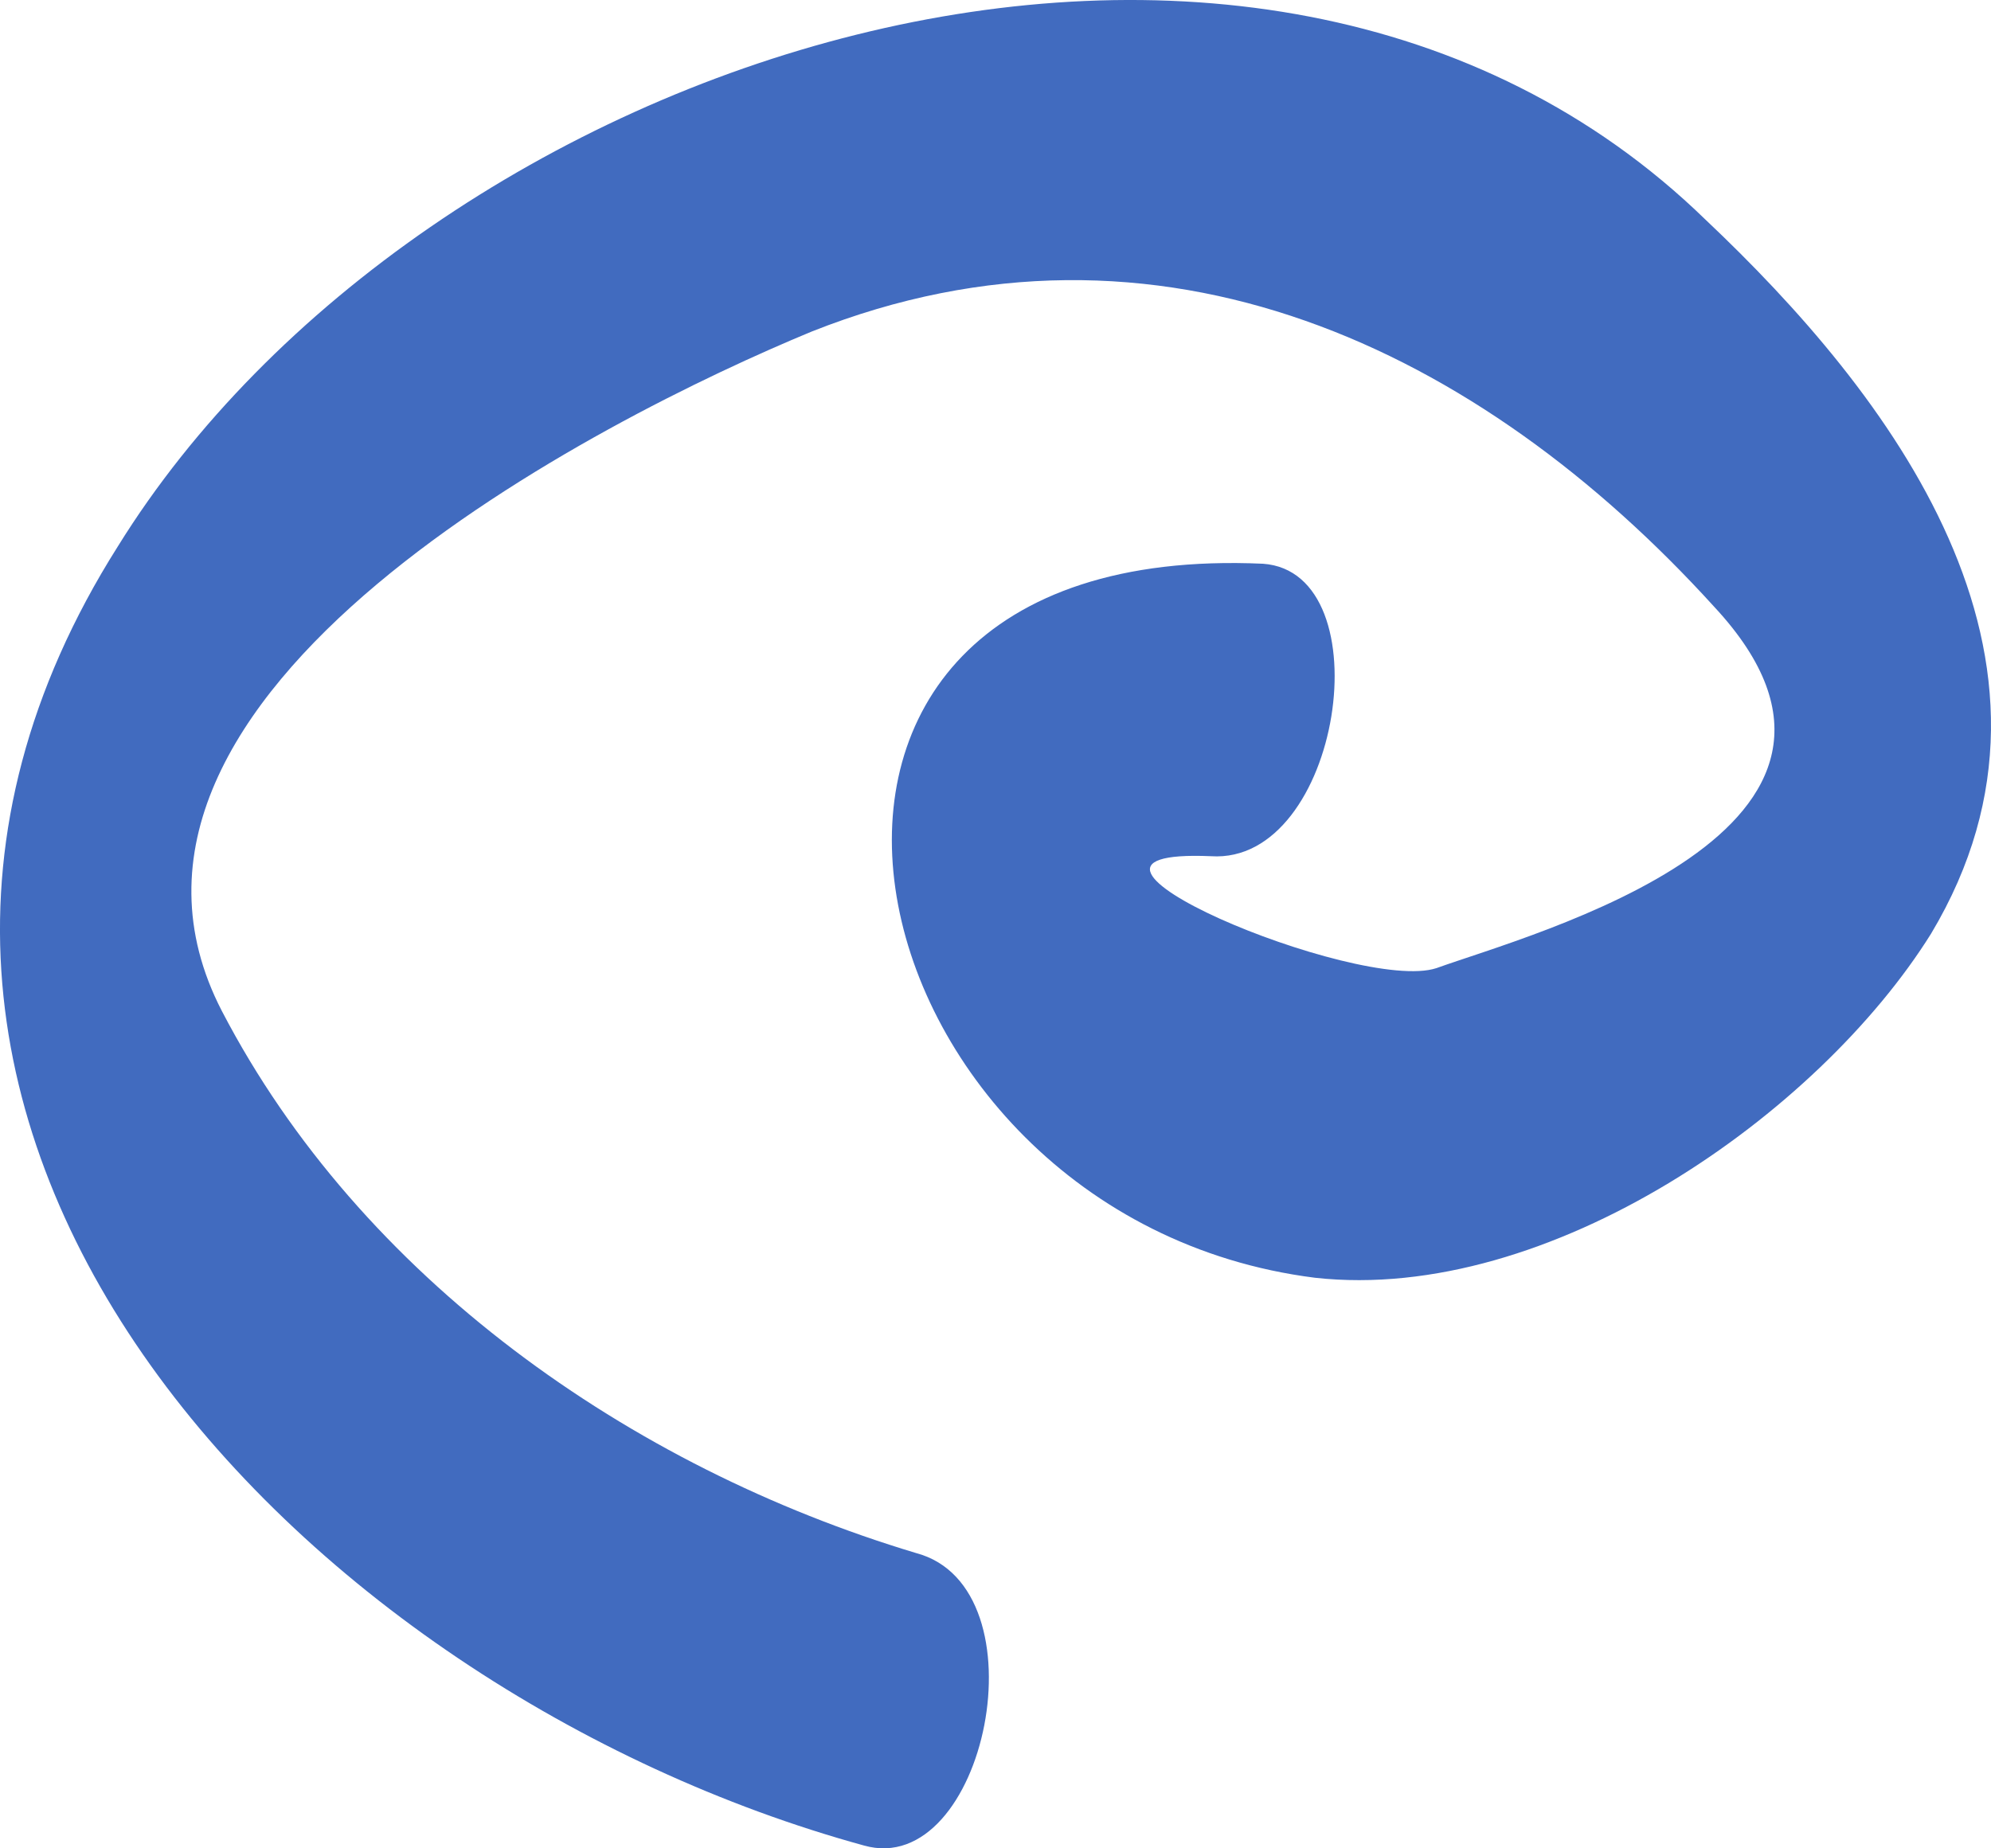 <?xml version="1.0" encoding="UTF-8"?> <svg xmlns="http://www.w3.org/2000/svg" width="28" height="26" viewBox="0 0 28 26" fill="none"> <path d="M23.985 3.09C17.64 -3.082 5.927 0.791 1.656 7.688C-3.468 15.796 4.219 23.782 12.149 25.96C13.858 26.445 14.712 22.33 12.882 21.846C8.855 20.636 5.073 17.974 3.121 14.223C0.802 9.745 8.489 5.873 11.417 4.663C16.298 2.727 20.812 4.905 24.107 8.535C27.035 11.681 21.544 13.134 20.202 13.618C19.104 13.981 14.224 11.924 17.03 12.044C18.86 12.165 19.47 8.051 17.762 7.93C9.709 7.567 11.784 17.127 18.494 17.974C21.788 18.337 25.571 15.675 27.157 13.134C29.475 9.261 26.547 5.51 23.985 3.09Z" fill="#416BBF"></path> </svg> 